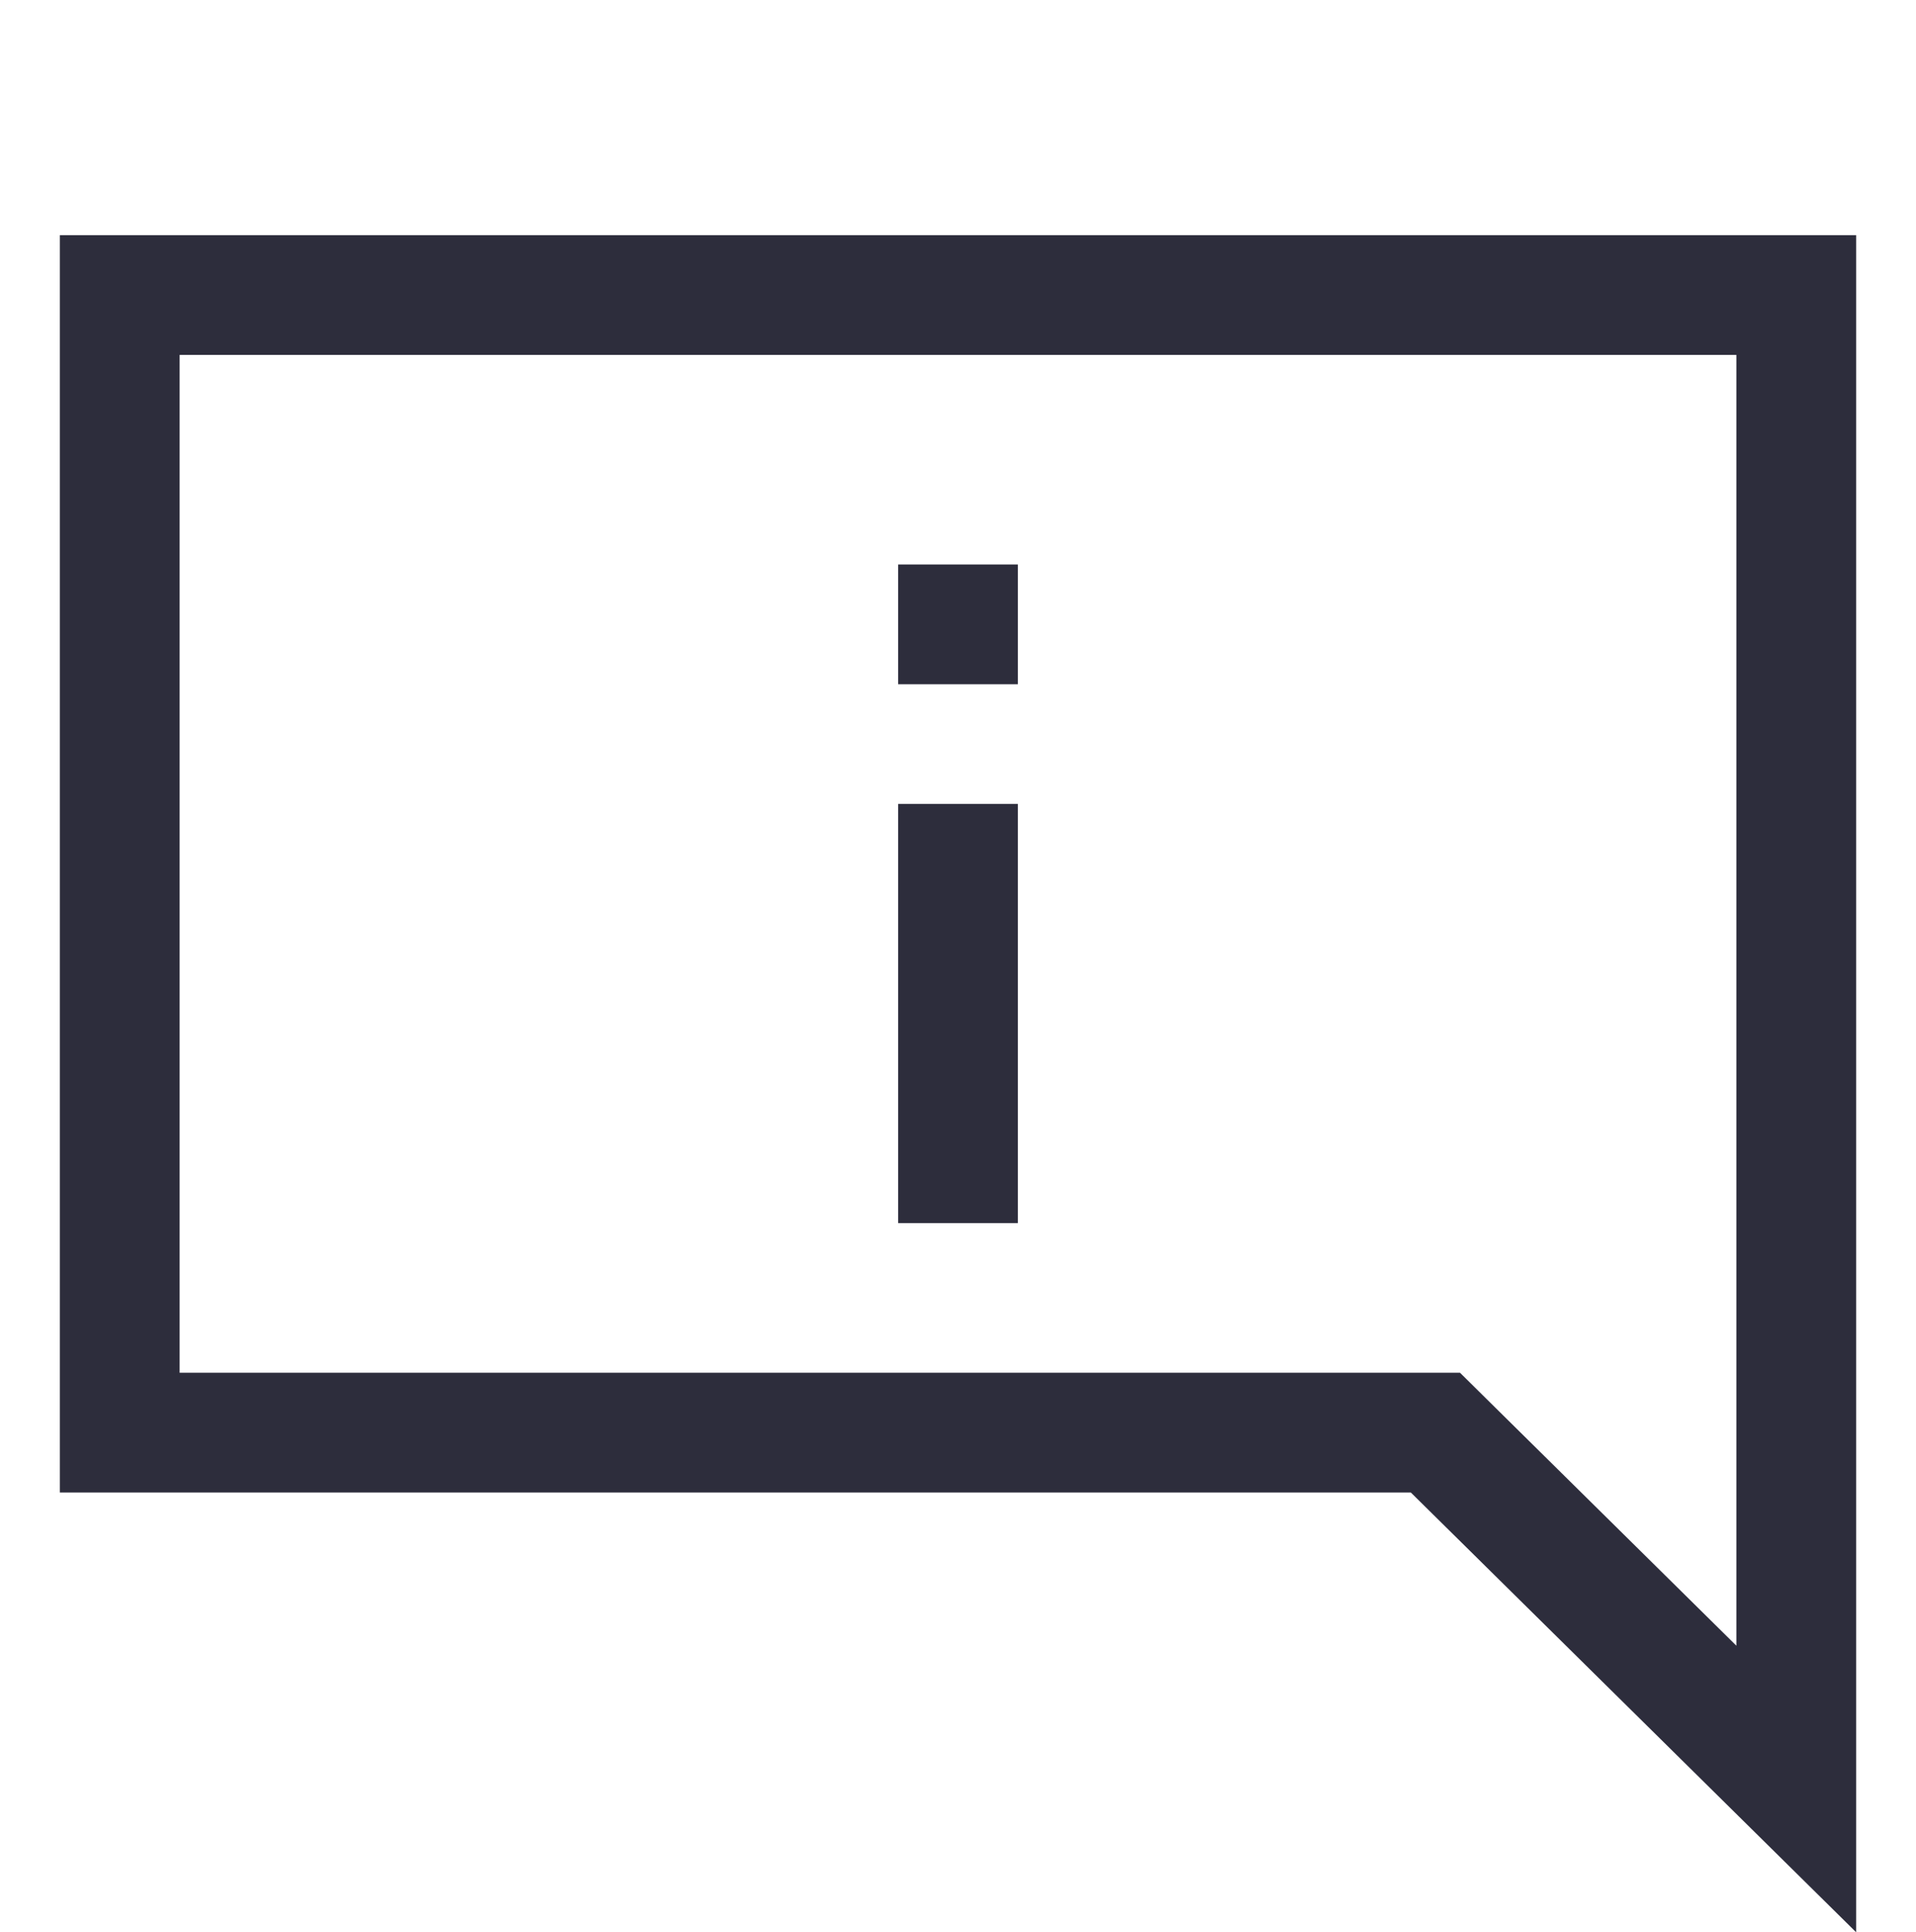 <?xml version="1.0" encoding="UTF-8"?> <svg xmlns="http://www.w3.org/2000/svg" id="info" width="32" height="32.272" viewBox="0 0 32 32.272"><g id="invisible_box" data-name="invisible box"><rect id="Rectangle_567" data-name="Rectangle 567" width="32" height="32" fill="none"></rect></g><path id="Path_1562" data-name="Path 1562" d="M2,2V19H23.384L28,23.559V2H2M0,0H30V28.345L22.563,21H0Z" transform="translate(1 3.928)" fill="#2d2d3c"></path><g id="Group_2585" data-name="Group 2585"><path id="Line_286" data-name="Line 286" d="M1,7H-1V0H1Z" transform="translate(16 13.428)" fill="#2d2d3c"></path><path id="Line_287" data-name="Line 287" d="M1,2H-1V0H1Z" transform="translate(16 9.428)" fill="#2d2d3c"></path></g></svg> 
